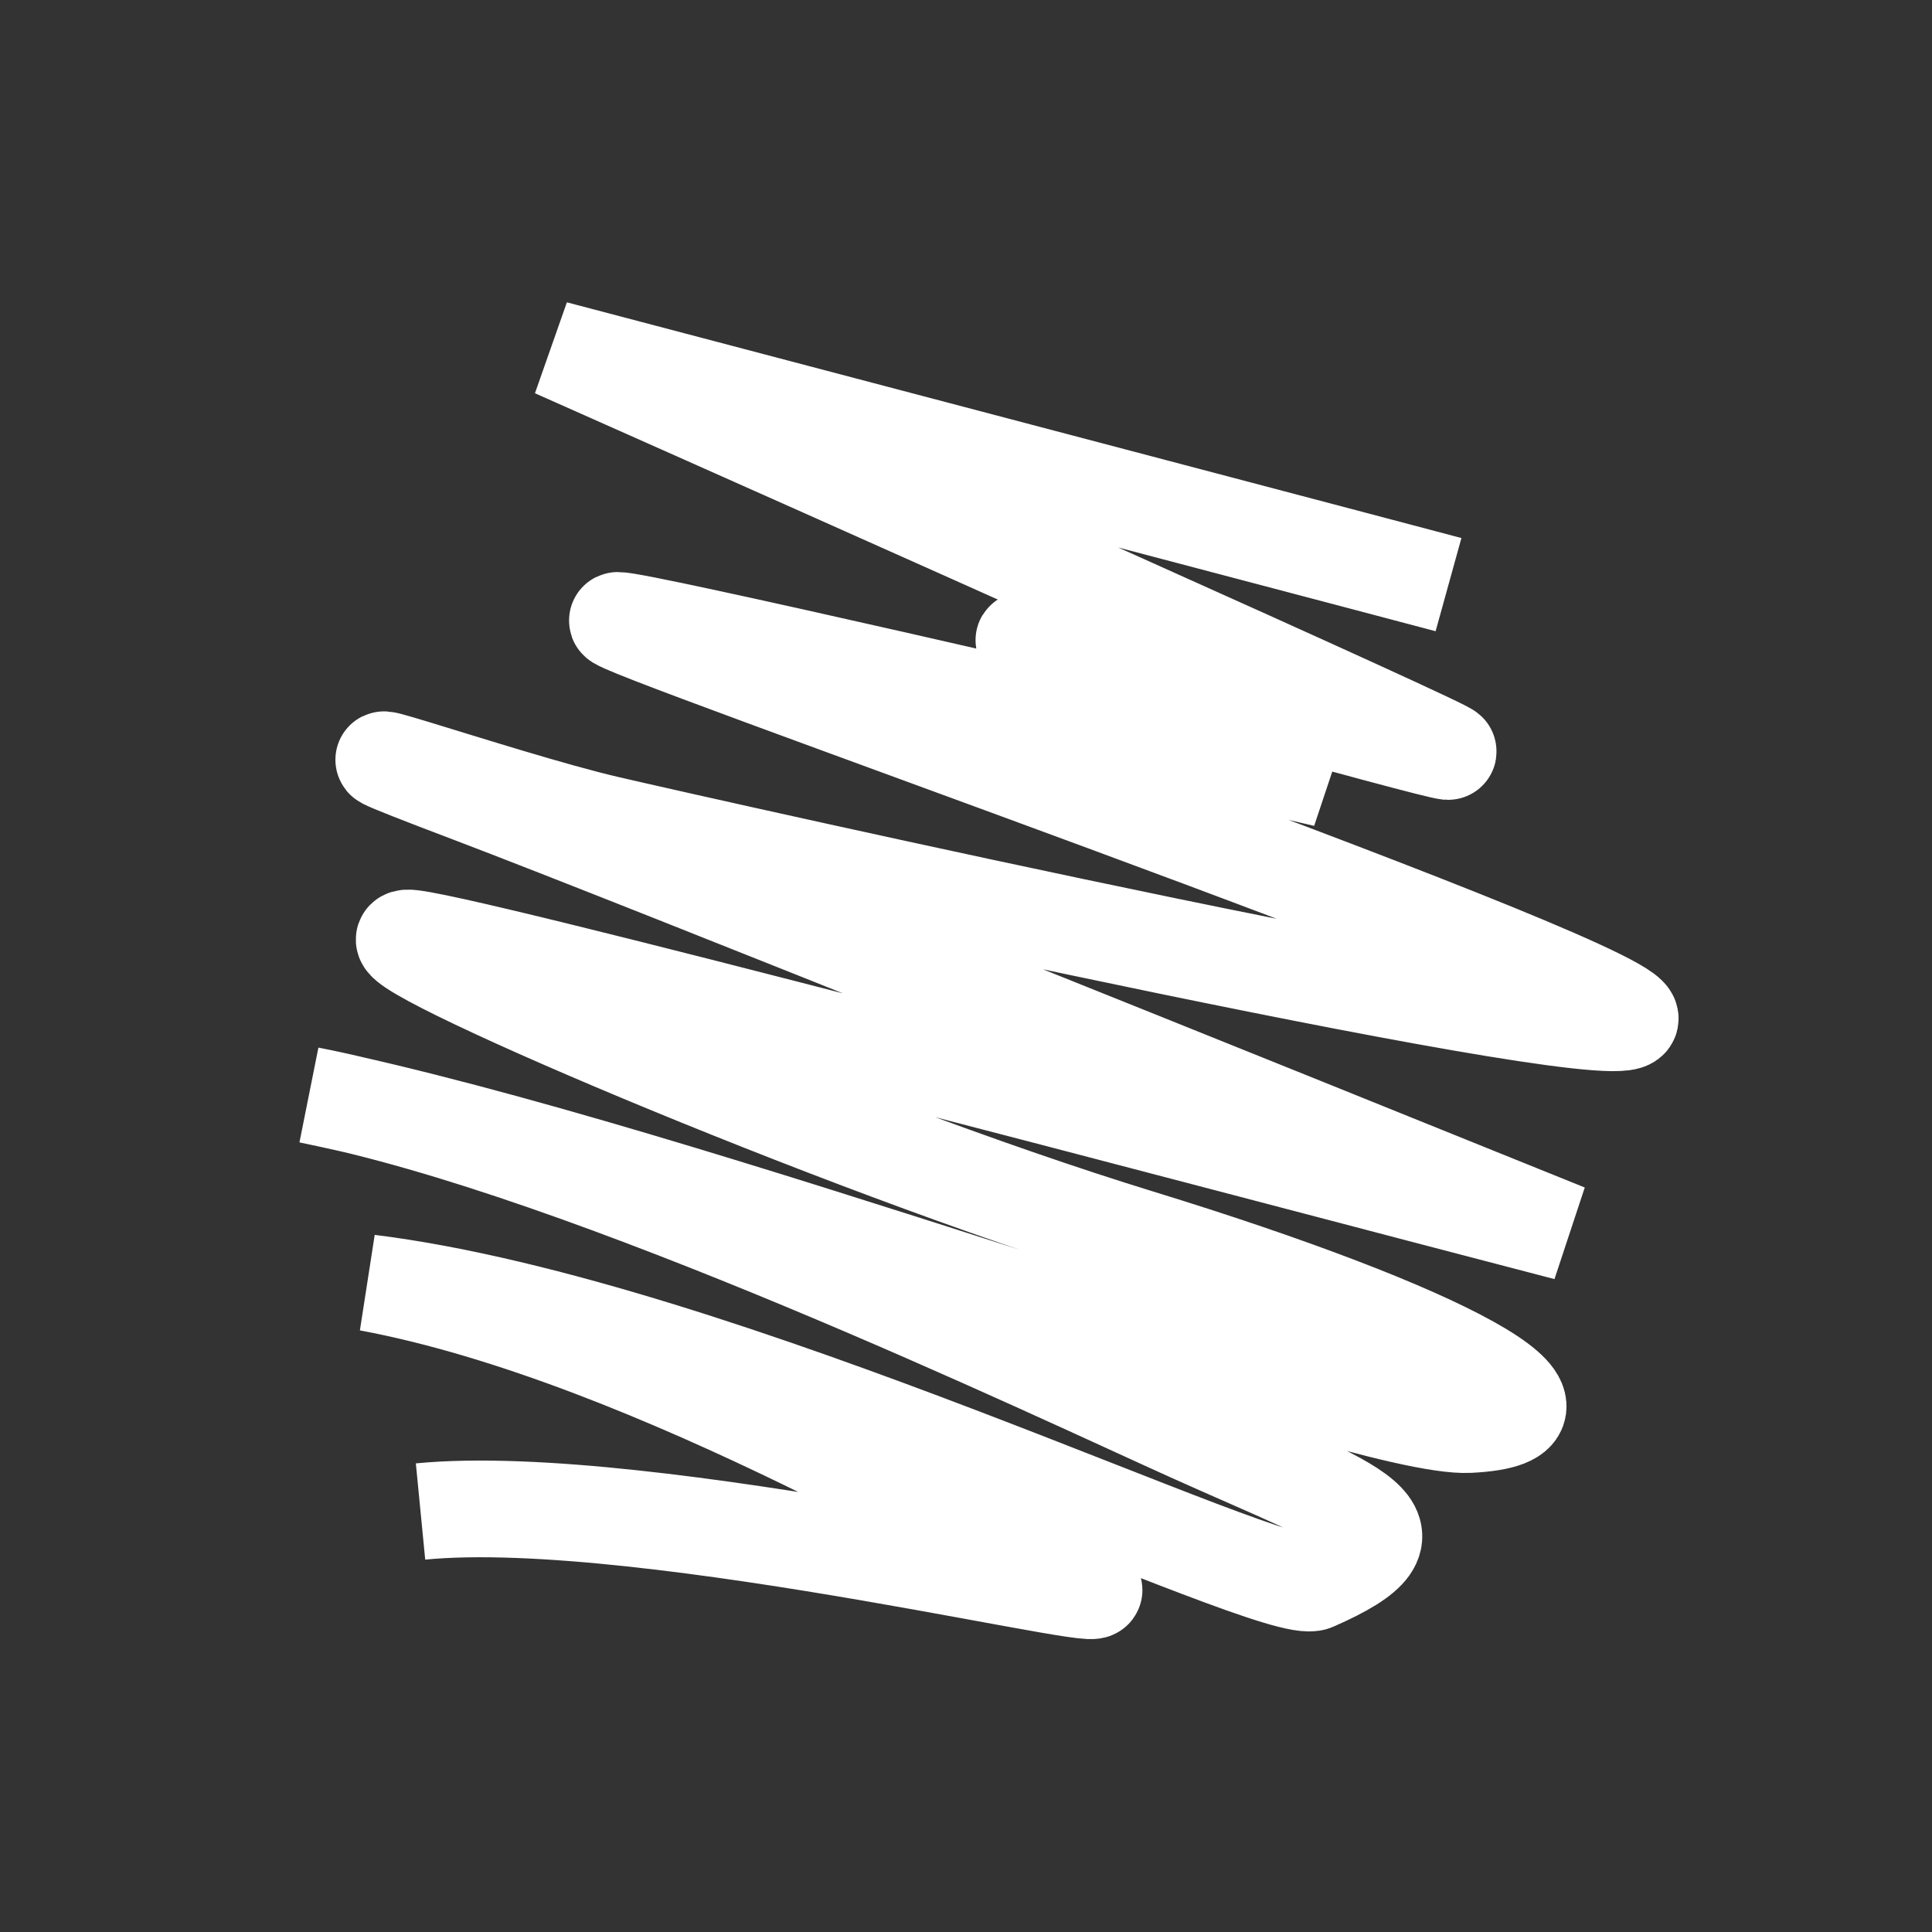 <svg width="200" height="200" viewBox="0 0 200 200" fill="none" xmlns="http://www.w3.org/2000/svg">
<rect x="0" y="0" width="200" height="200" fill="#333333" stroke="none"/>
<path d="M149.95 60.52C148.665 60.164 87.721 44.115 57.409 36.136C88.688 50.025 150.977 77.802 149.905 77.796C148.565 77.789 107.172 66.106 106.021 66.256C105.099 66.376 126.41 75.883 137.18 80.621C113.735 75.139 66.267 64.183 63.963 64.222C61.083 64.271 166.435 100.907 168.724 105.299C171.013 109.69 73.999 87.89 62.868 85.308C51.738 82.725 26.125 73.672 48.792 82.274C66.927 89.156 131.938 115.338 162.178 127.569C126.754 118.354 45.983 96.862 42.166 97.099C37.393 97.395 86.151 118.374 117.879 128.12C149.606 137.866 166.234 146.783 152.059 147.47C140.719 148.02 71.46 121.492 32.009 113.36C60.723 118.93 109.193 142.059 123.273 148.393C140.873 156.312 148.609 158.286 136.04 163.803C132.007 165.573 74.587 137.306 38.175 132.801C68.048 138.378 104.071 160.617 112.39 164.097C120.709 167.577 67.176 154.169 43.533 156.469" stroke="white" stroke-width="10.009"/>
</svg>
